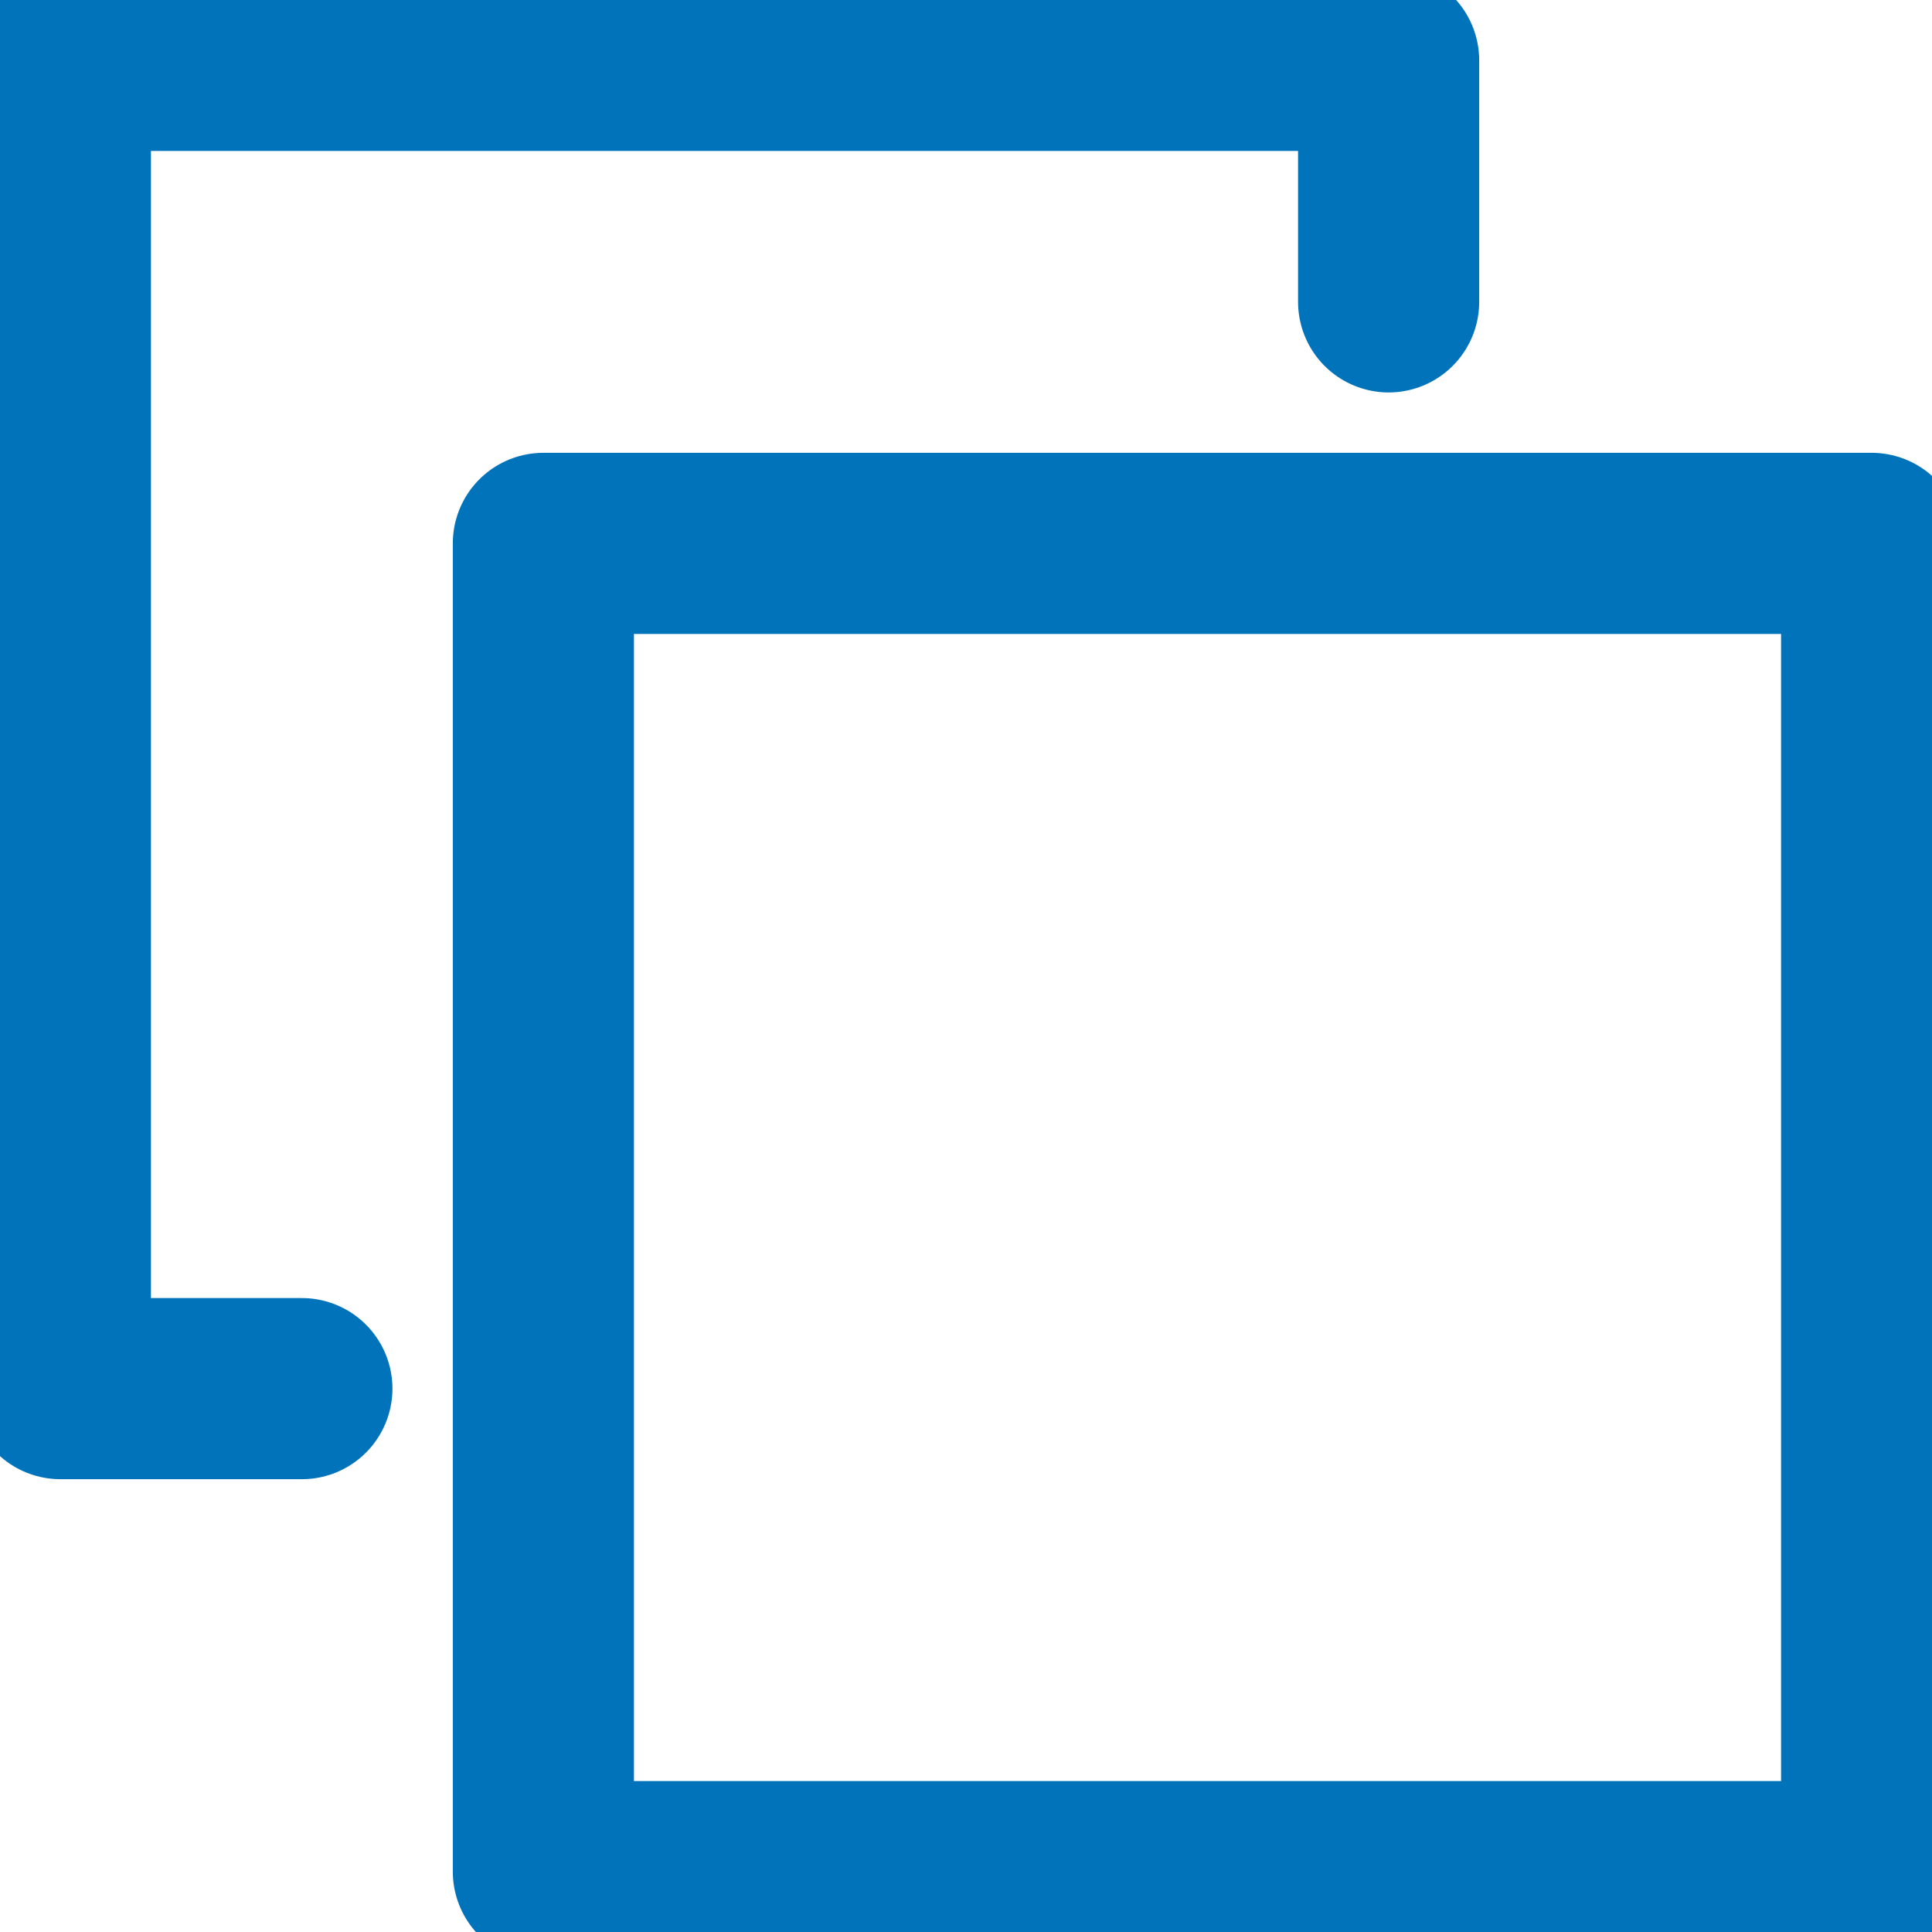 <svg width="16" height="16" viewBox="0 0 16 16" fill="none" xmlns="http://www.w3.org/2000/svg">
<g clip-path="url(#clip0_243_22664)">
<path d="M4.5 15.5L15.5 15.5L15.5 4.5L4.5 4.5L4.5 15.5Z" stroke="#0073BB" stroke-width="1.5" stroke-linecap="round" stroke-linejoin="round"/>
<path d="M2.5 11.5L0.5 11.5L0.5 0.5L11.5 0.5L11.5 2.5" stroke="#0073BB" stroke-width="1.5" stroke-linecap="round" stroke-linejoin="round"/>
</g>
<defs>
<clipPath id="clip0_243_22664">
<rect width="16" height="16" fill="white" transform="translate(16 16) rotate(180)"/>
</clipPath>
</defs>
</svg>
